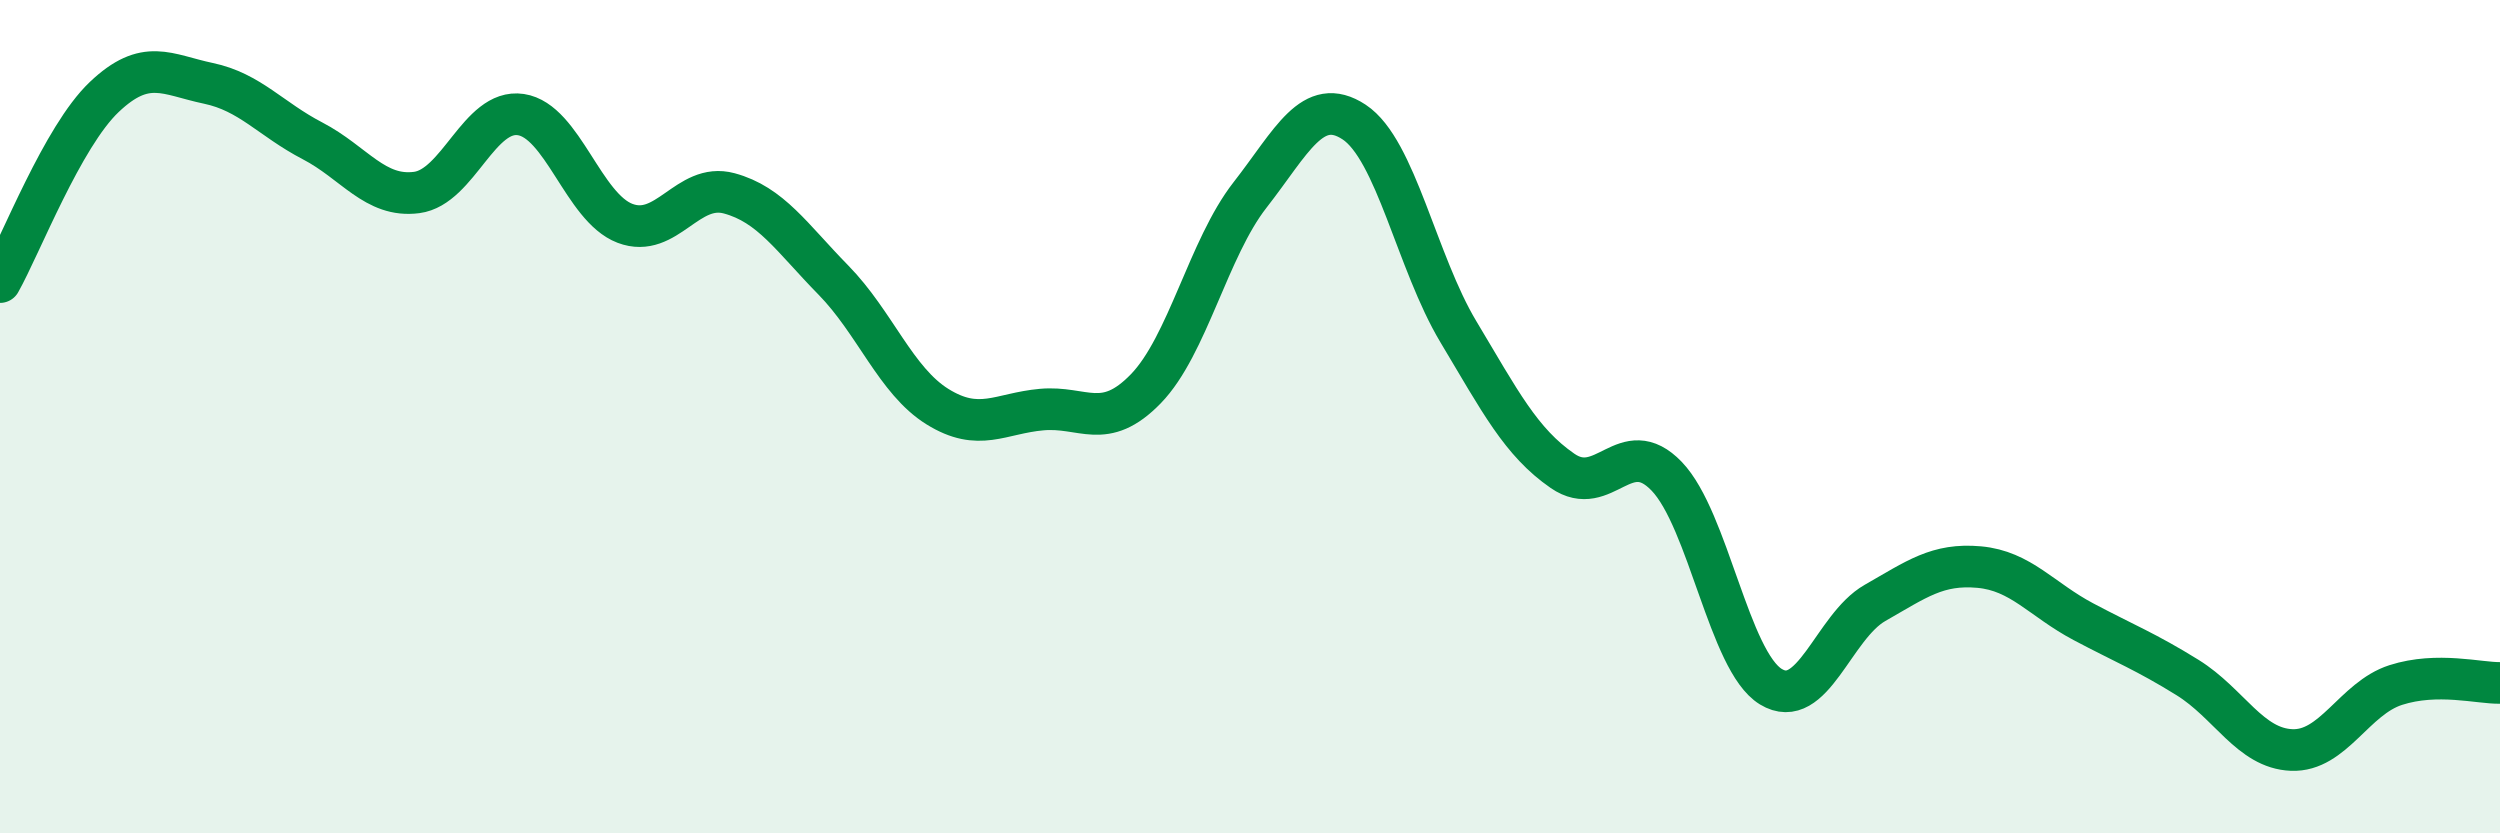 
    <svg width="60" height="20" viewBox="0 0 60 20" xmlns="http://www.w3.org/2000/svg">
      <path
        d="M 0,6.77 C 0.5,5.88 1.5,3.28 2.5,2.33 C 3.5,1.38 4,1.79 5,2 C 6,2.21 6.5,2.86 7.5,3.38 C 8.5,3.9 9,4.75 10,4.62 C 11,4.49 11.5,2.6 12.5,2.75 C 13.5,2.9 14,4.98 15,5.36 C 16,5.74 16.5,4.37 17.5,4.64 C 18.5,4.91 19,5.7 20,6.72 C 21,7.74 21.5,9.14 22.5,9.76 C 23.5,10.38 24,9.92 25,9.83 C 26,9.74 26.5,10.36 27.5,9.33 C 28.5,8.3 29,5.96 30,4.68 C 31,3.4 31.5,2.27 32.5,2.93 C 33.5,3.59 34,6.29 35,7.96 C 36,9.63 36.5,10.61 37.5,11.3 C 38.5,11.99 39,10.39 40,11.43 C 41,12.47 41.5,15.87 42.5,16.48 C 43.5,17.09 44,15.04 45,14.47 C 46,13.9 46.5,13.52 47.5,13.61 C 48.5,13.7 49,14.39 50,14.92 C 51,15.45 51.5,15.64 52.5,16.26 C 53.5,16.88 54,17.96 55,18 C 56,18.04 56.5,16.76 57.5,16.44 C 58.5,16.12 59.5,16.4 60,16.39L60 20L0 20Z"
        fill="#008740"
        opacity="0.1"
        stroke-linecap="round"
        stroke-linejoin="round"
      />
      <path
        d="M 0,6.77 C 0.5,5.88 1.5,3.28 2.5,2.33 C 3.5,1.38 4,1.79 5,2 C 6,2.21 6.5,2.86 7.5,3.38 C 8.5,3.9 9,4.75 10,4.62 C 11,4.49 11.5,2.6 12.5,2.75 C 13.5,2.9 14,4.98 15,5.36 C 16,5.74 16.5,4.37 17.5,4.64 C 18.5,4.91 19,5.7 20,6.72 C 21,7.74 21.5,9.14 22.5,9.76 C 23.5,10.38 24,9.92 25,9.83 C 26,9.74 26.5,10.36 27.5,9.33 C 28.5,8.3 29,5.96 30,4.68 C 31,3.4 31.5,2.27 32.5,2.93 C 33.5,3.59 34,6.29 35,7.96 C 36,9.63 36.5,10.61 37.5,11.3 C 38.5,11.99 39,10.39 40,11.43 C 41,12.47 41.5,15.87 42.5,16.48 C 43.5,17.09 44,15.04 45,14.47 C 46,13.9 46.5,13.52 47.5,13.61 C 48.5,13.7 49,14.39 50,14.92 C 51,15.45 51.5,15.64 52.5,16.26 C 53.5,16.88 54,17.96 55,18 C 56,18.04 56.5,16.76 57.5,16.44 C 58.5,16.12 59.5,16.4 60,16.39"
        stroke="#008740"
        stroke-width="1"
        fill="none"
        stroke-linecap="round"
        stroke-linejoin="round"
      />
    </svg>
  